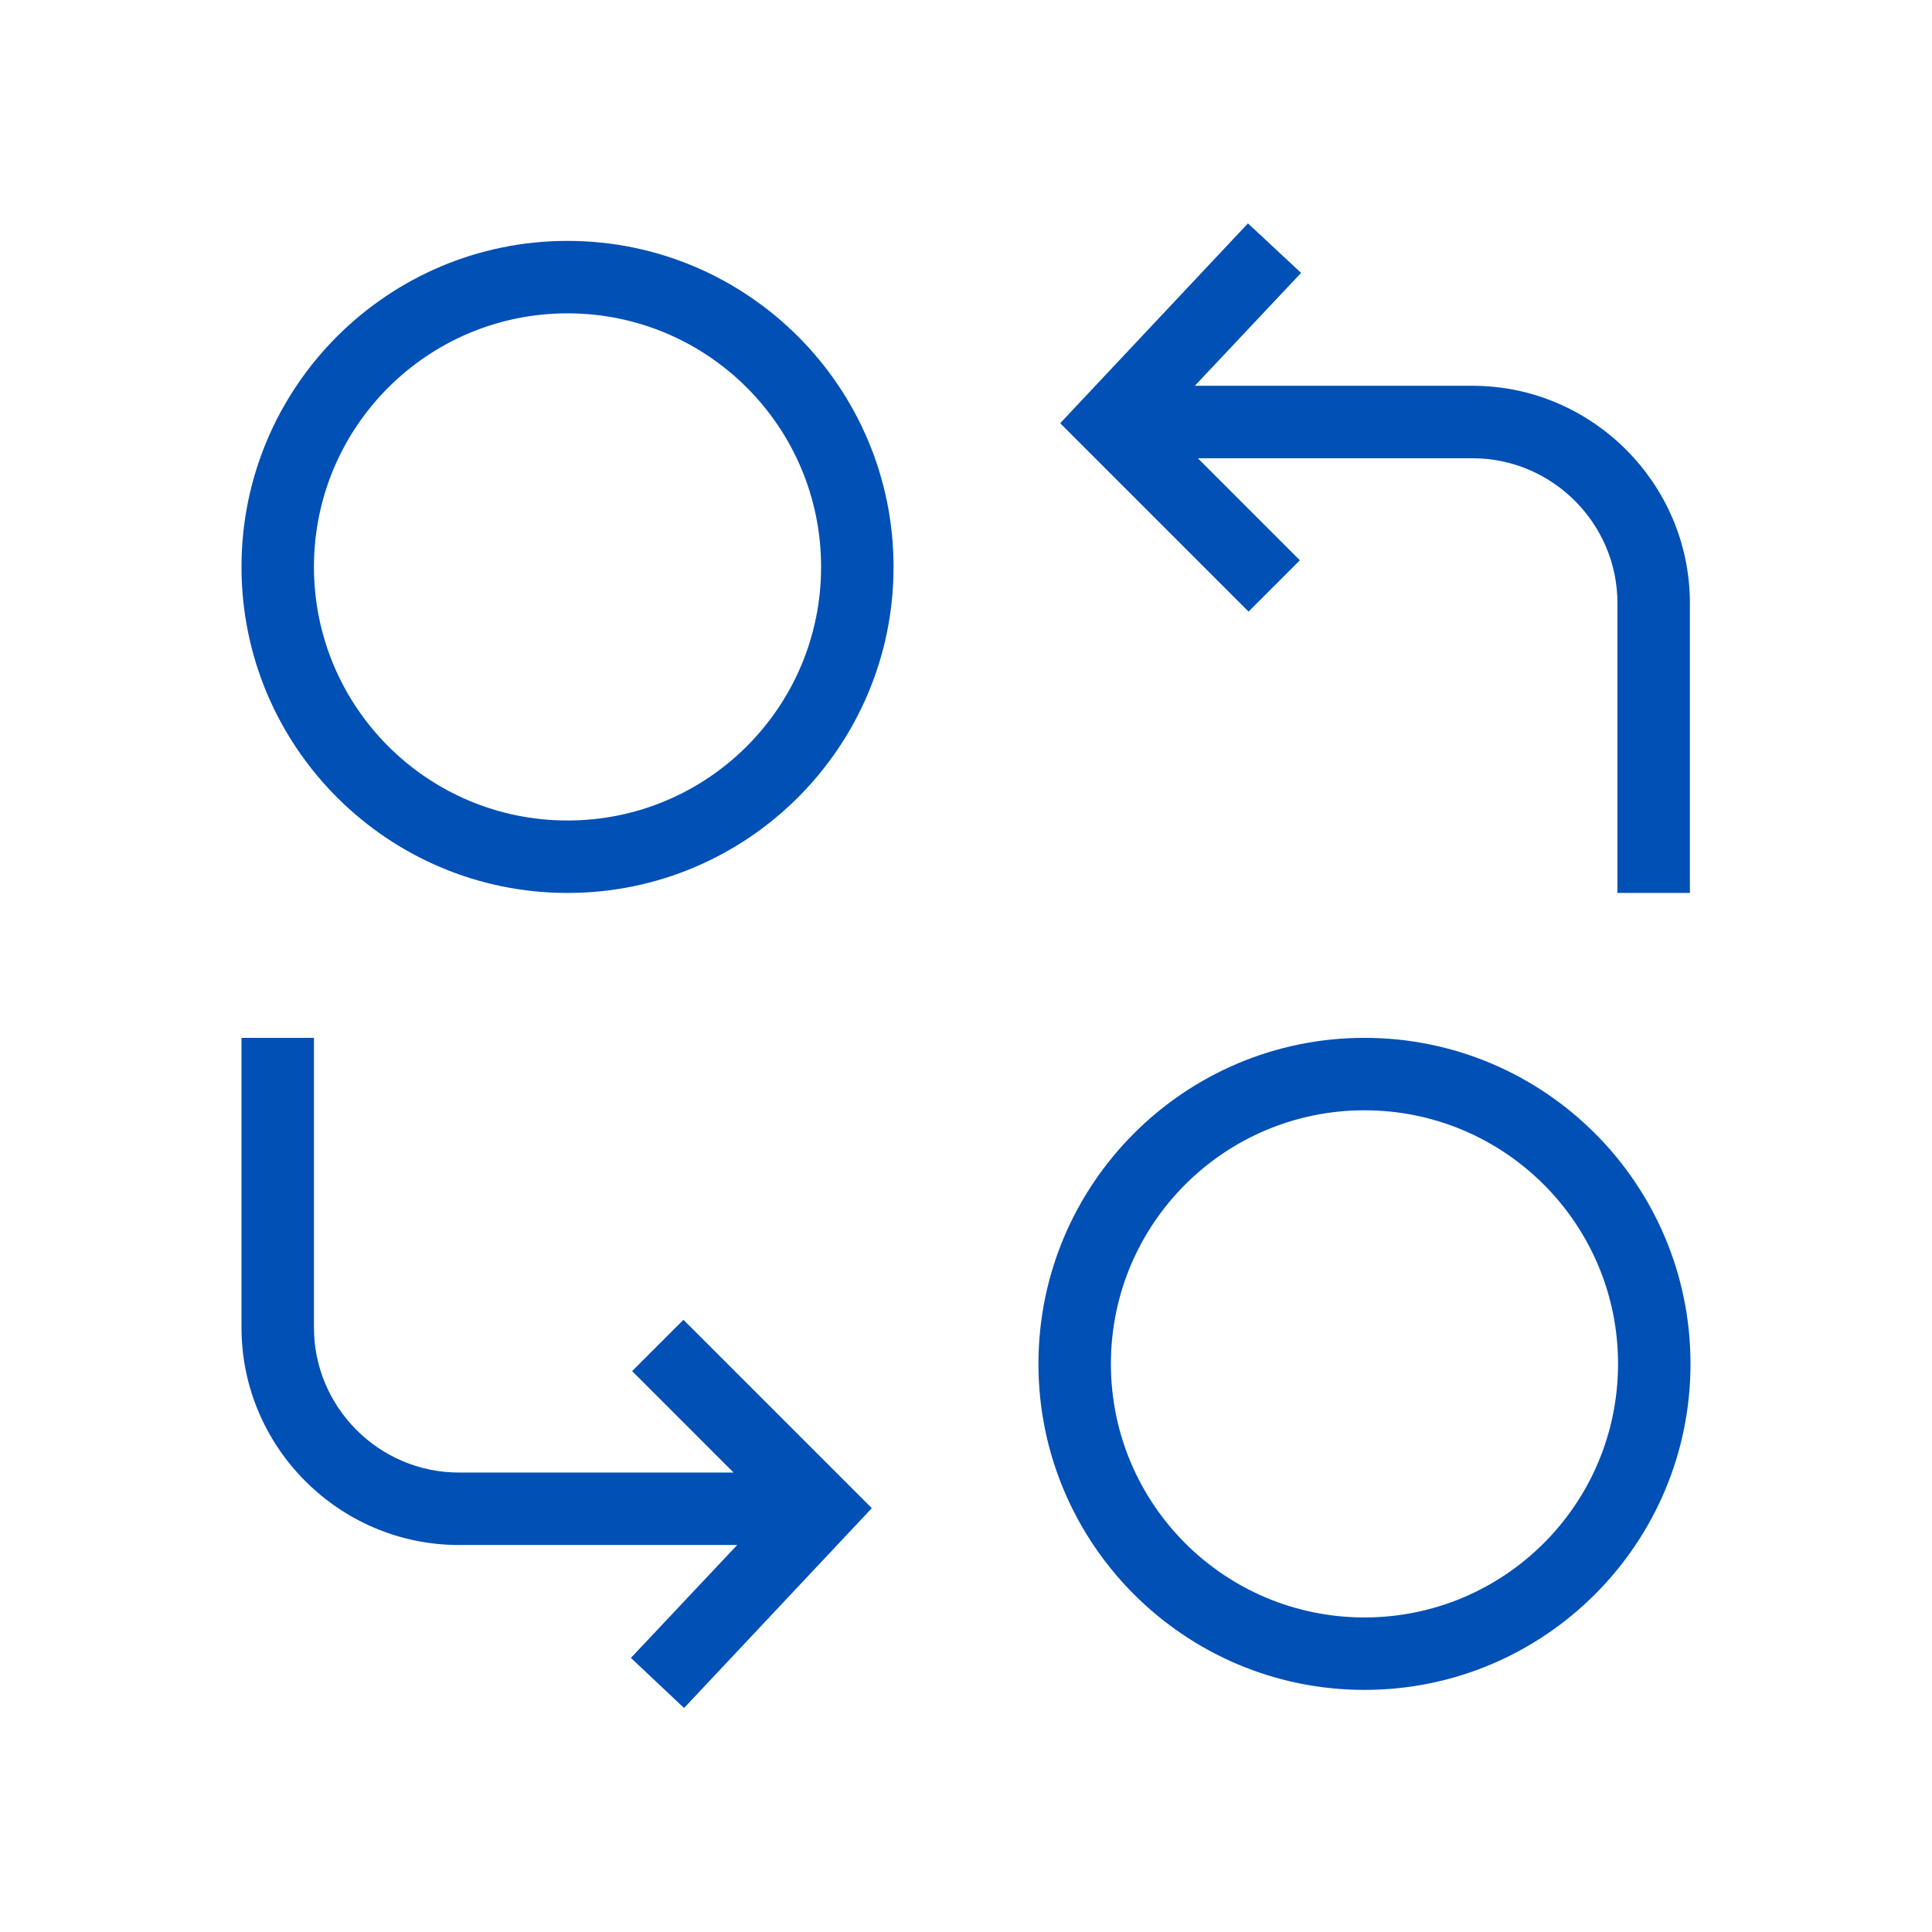 <?xml version="1.0" encoding="UTF-8"?>
<svg id="Layer_1" data-name="Layer 1" xmlns="http://www.w3.org/2000/svg" width="32" height="32" viewBox="0 0 32 32">
  <defs>
    <style>
      .cls-1 {
        fill: #0050b5;
        stroke-width: 0px;
      }
    </style>
  </defs>
  <path class="cls-1" d="M9.4,14.79c-2.98,0-5.4-2.42-5.4-5.4s2.42-5.4,5.4-5.4,5.4,2.42,5.4,5.4-2.42,5.4-5.4,5.4ZM9.4,5.19c-2.32,0-4.2,1.88-4.2,4.2s1.88,4.2,4.2,4.2,4.2-1.88,4.2-4.2-1.88-4.2-4.2-4.2Z"/>
  <path class="cls-1" d="M22.6,27.99c-2.98,0-5.4-2.42-5.4-5.4s2.42-5.4,5.4-5.4,5.4,2.42,5.4,5.4-2.42,5.4-5.4,5.4ZM22.6,18.39c-2.32,0-4.2,1.88-4.2,4.2s1.88,4.2,4.2,4.2,4.2-1.88,4.2-4.2-1.88-4.2-4.2-4.2Z"/>
  <path class="cls-1" d="M10.46,22.7l1.69,1.69h-4.55c-1.32,0-2.4-1.08-2.4-2.4v-4.8h-1.2v4.8c0,1.98,1.62,3.6,3.6,3.6h4.61l-1.76,1.87.88.83,3.11-3.31-3.12-3.12-.85.85h0Z"/>
  <path class="cls-1" d="M24.4,6.39h-4.61l1.76-1.87-.88-.82-3.11,3.31,3.12,3.12.85-.85-1.69-1.69h4.55c1.32,0,2.4,1.08,2.4,2.4v4.8h1.2v-4.8c0-1.98-1.62-3.6-3.6-3.6Z"/>
</svg>